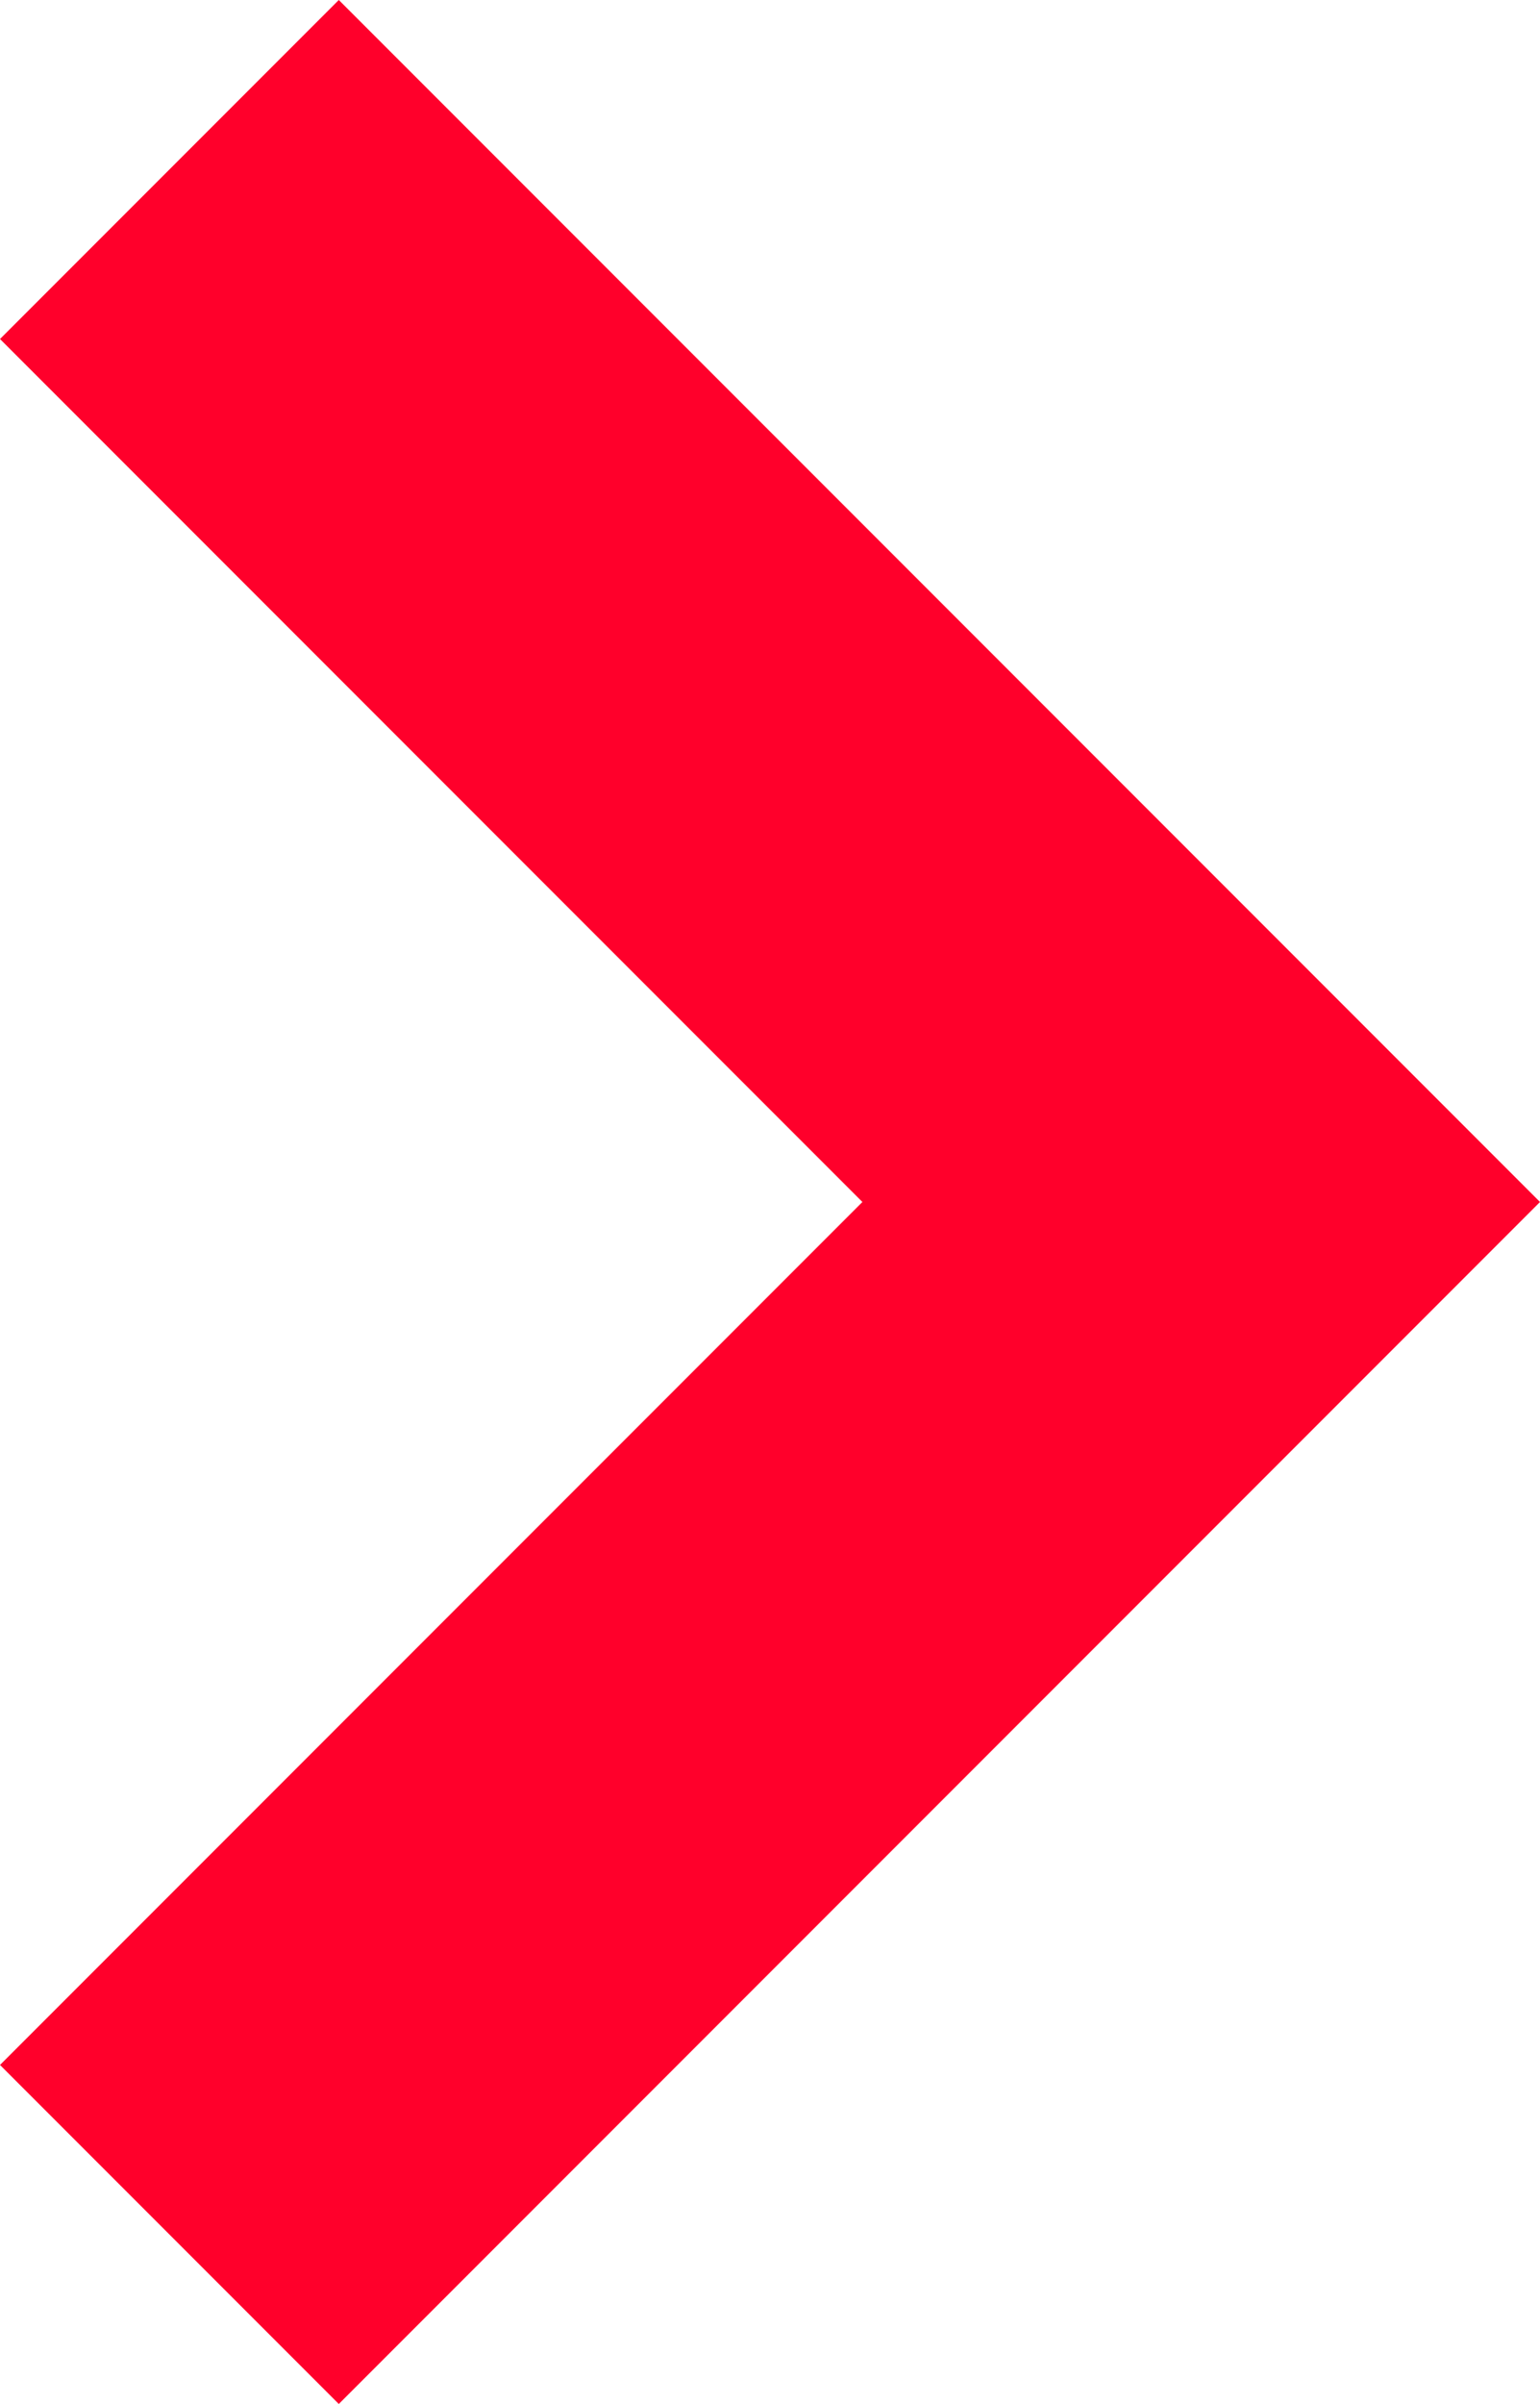 <?xml version="1.0" encoding="utf-8"?>
<!-- Generator: Adobe Illustrator 27.2.0, SVG Export Plug-In . SVG Version: 6.00 Build 0)  -->
<svg version="1.1" id="レイヤー_1" xmlns="http://www.w3.org/2000/svg" xmlns:xlink="http://www.w3.org/1999/xlink" x="0px"
	 y="0px" viewBox="0 0 10 15.6" style="enable-background:new 0 0 10 15.6;" xml:space="preserve">
<style type="text/css">
	.st0{fill:#FF002B;}
</style>
<g id="レイヤー_2_00000067937959576951099110000004742805182345296548_">
	<g id="レイヤー_1-2">
		<polygon class="st0" points="2.2,0 0,2.2 5.6,7.8 0,13.4 2.2,15.6 10,7.8 		"/>
	</g>
</g>
</svg>
